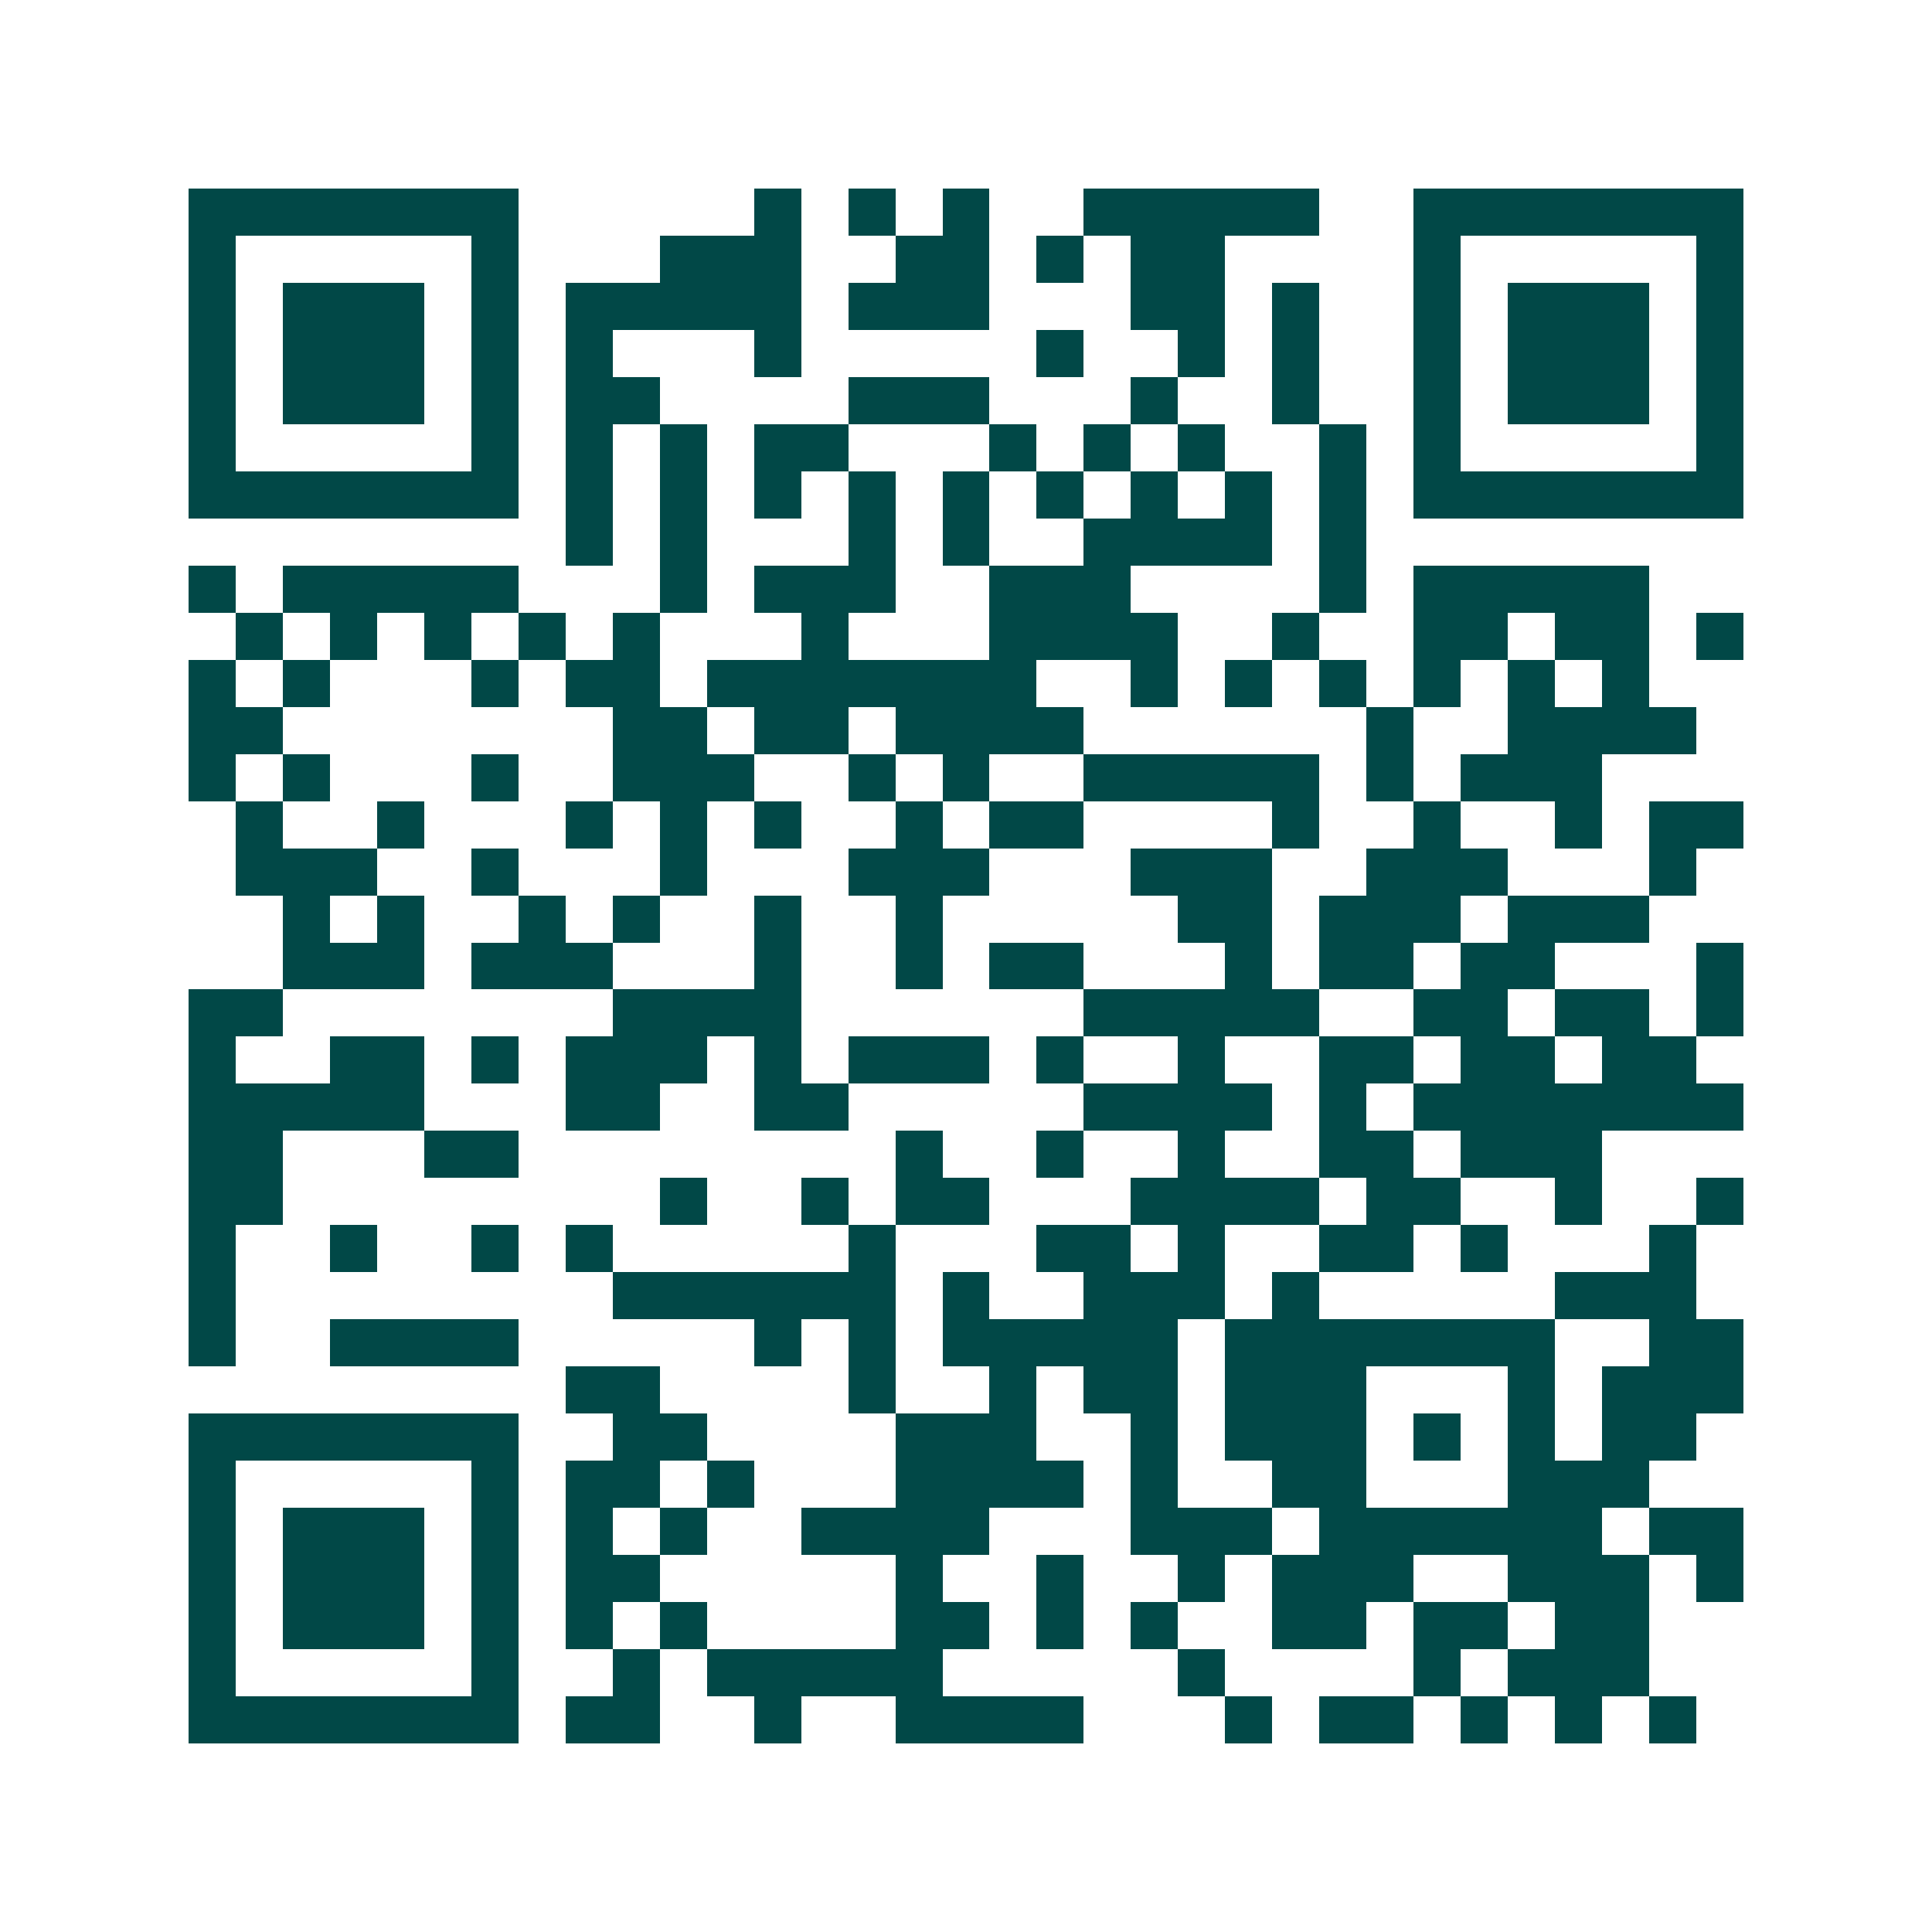 <svg xmlns="http://www.w3.org/2000/svg" width="200" height="200" viewBox="0 0 41 41" shape-rendering="crispEdges"><path fill="#ffffff" d="M0 0h41v41H0z"/><path stroke="#014847" d="M4 4.5h7m5 0h1m1 0h1m1 0h1m2 0h5m2 0h7M4 5.5h1m5 0h1m3 0h3m2 0h2m1 0h1m1 0h2m4 0h1m5 0h1M4 6.5h1m1 0h3m1 0h1m1 0h5m1 0h3m3 0h2m1 0h1m2 0h1m1 0h3m1 0h1M4 7.5h1m1 0h3m1 0h1m1 0h1m3 0h1m5 0h1m2 0h1m1 0h1m2 0h1m1 0h3m1 0h1M4 8.5h1m1 0h3m1 0h1m1 0h2m4 0h3m3 0h1m2 0h1m2 0h1m1 0h3m1 0h1M4 9.5h1m5 0h1m1 0h1m1 0h1m1 0h2m3 0h1m1 0h1m1 0h1m2 0h1m1 0h1m5 0h1M4 10.5h7m1 0h1m1 0h1m1 0h1m1 0h1m1 0h1m1 0h1m1 0h1m1 0h1m1 0h1m1 0h7M12 11.5h1m1 0h1m3 0h1m1 0h1m2 0h4m1 0h1M4 12.5h1m1 0h5m3 0h1m1 0h3m2 0h3m4 0h1m1 0h5M5 13.5h1m1 0h1m1 0h1m1 0h1m1 0h1m3 0h1m3 0h4m2 0h1m2 0h2m1 0h2m1 0h1M4 14.5h1m1 0h1m3 0h1m1 0h2m1 0h7m2 0h1m1 0h1m1 0h1m1 0h1m1 0h1m1 0h1M4 15.5h2m7 0h2m1 0h2m1 0h4m6 0h1m2 0h4M4 16.5h1m1 0h1m3 0h1m2 0h3m2 0h1m1 0h1m2 0h5m1 0h1m1 0h3M5 17.5h1m2 0h1m3 0h1m1 0h1m1 0h1m2 0h1m1 0h2m4 0h1m2 0h1m2 0h1m1 0h2M5 18.5h3m2 0h1m3 0h1m3 0h3m3 0h3m2 0h3m3 0h1M6 19.5h1m1 0h1m2 0h1m1 0h1m2 0h1m2 0h1m5 0h2m1 0h3m1 0h3M6 20.5h3m1 0h3m3 0h1m2 0h1m1 0h2m3 0h1m1 0h2m1 0h2m3 0h1M4 21.5h2m7 0h4m6 0h5m2 0h2m1 0h2m1 0h1M4 22.5h1m2 0h2m1 0h1m1 0h3m1 0h1m1 0h3m1 0h1m2 0h1m2 0h2m1 0h2m1 0h2M4 23.5h5m3 0h2m2 0h2m5 0h4m1 0h1m1 0h7M4 24.5h2m3 0h2m8 0h1m2 0h1m2 0h1m2 0h2m1 0h3M4 25.5h2m8 0h1m2 0h1m1 0h2m3 0h4m1 0h2m2 0h1m2 0h1M4 26.5h1m2 0h1m2 0h1m1 0h1m5 0h1m3 0h2m1 0h1m2 0h2m1 0h1m3 0h1M4 27.5h1m8 0h6m1 0h1m2 0h3m1 0h1m5 0h3M4 28.5h1m2 0h4m5 0h1m1 0h1m1 0h5m1 0h7m2 0h2M12 29.5h2m4 0h1m2 0h1m1 0h2m1 0h3m3 0h1m1 0h3M4 30.5h7m2 0h2m4 0h3m2 0h1m1 0h3m1 0h1m1 0h1m1 0h2M4 31.5h1m5 0h1m1 0h2m1 0h1m3 0h4m1 0h1m2 0h2m3 0h3M4 32.5h1m1 0h3m1 0h1m1 0h1m1 0h1m2 0h4m3 0h3m1 0h6m1 0h2M4 33.5h1m1 0h3m1 0h1m1 0h2m5 0h1m2 0h1m2 0h1m1 0h3m2 0h3m1 0h1M4 34.5h1m1 0h3m1 0h1m1 0h1m1 0h1m4 0h2m1 0h1m1 0h1m2 0h2m1 0h2m1 0h2M4 35.5h1m5 0h1m2 0h1m1 0h5m5 0h1m4 0h1m1 0h3M4 36.5h7m1 0h2m2 0h1m2 0h4m3 0h1m1 0h2m1 0h1m1 0h1m1 0h1"/></svg>
